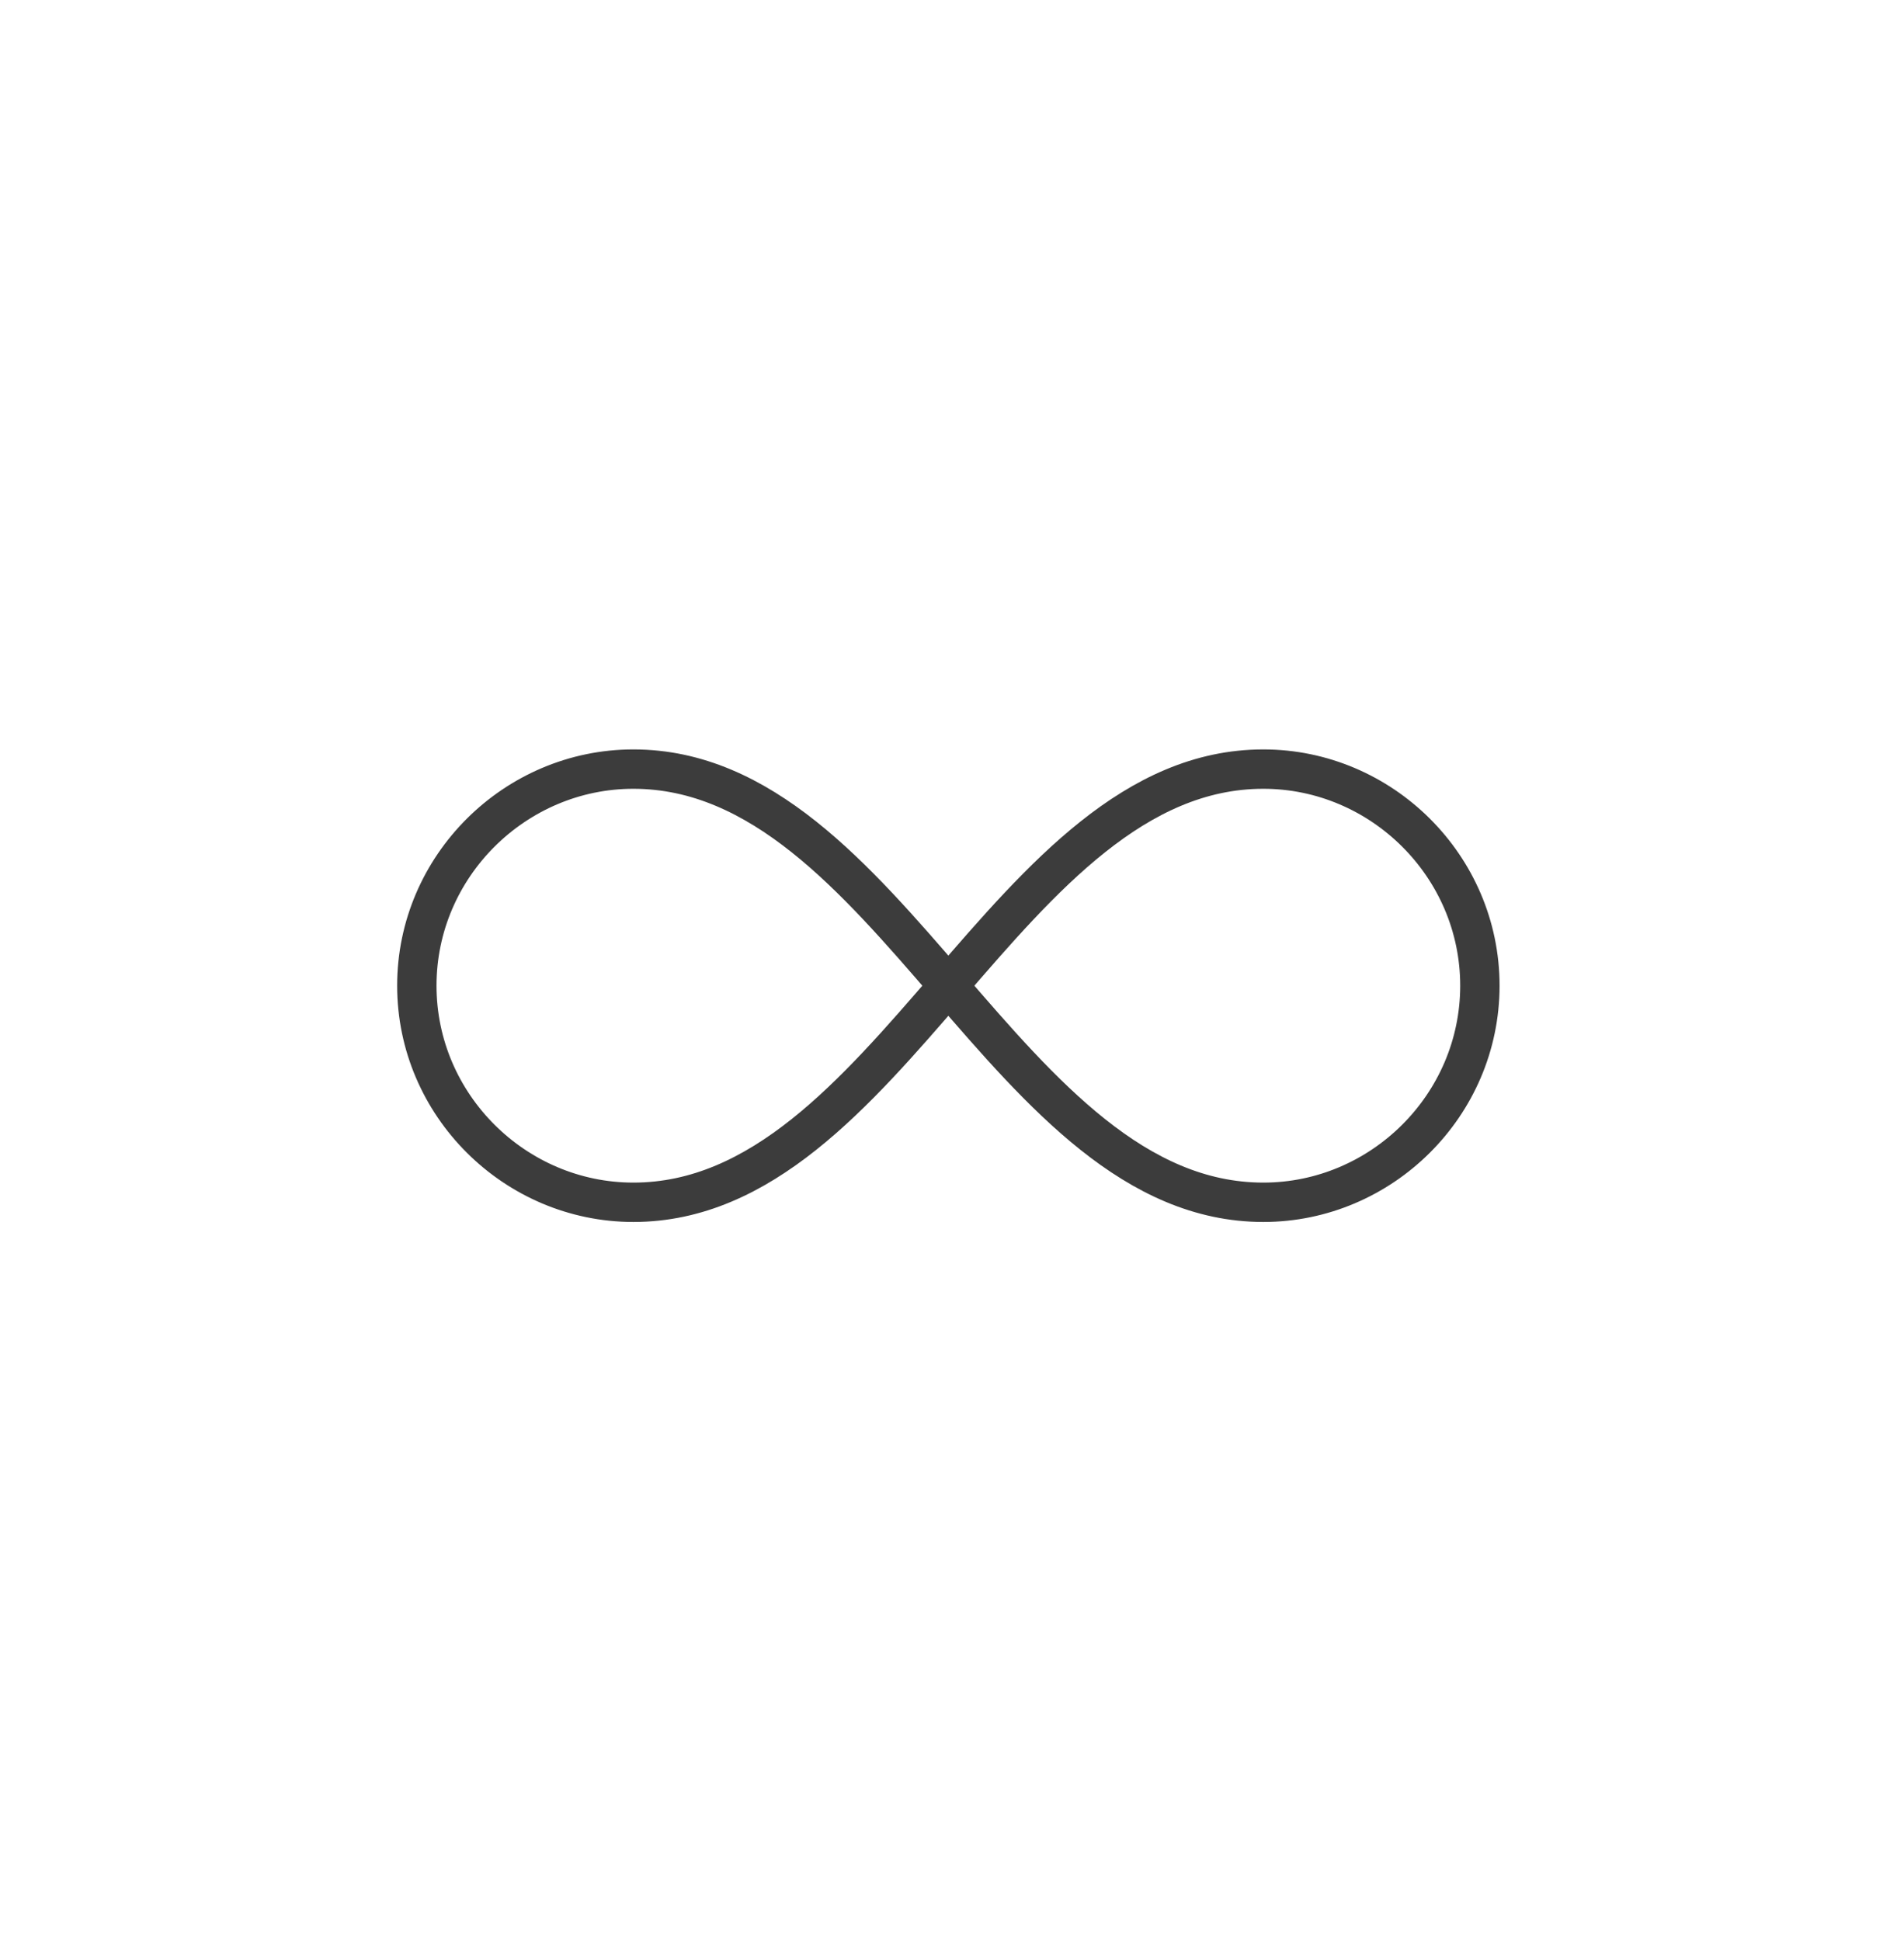 <svg width="52" height="53" viewBox="0 0 52 53" fill="none" xmlns="http://www.w3.org/2000/svg">
<path d="M40.417 26.914C40.417 30.18 37.729 32.828 34.503 32.828C27.513 32.828 24.288 21 17.298 21C14.072 21 11.384 23.648 11.384 26.914C11.384 30.18 14.072 32.828 17.298 32.828C24.288 32.828 27.513 21 34.503 21C37.729 21 40.417 23.648 40.417 26.914Z" stroke="#3C3C3C" stroke-width="1.075"/>
</svg>

